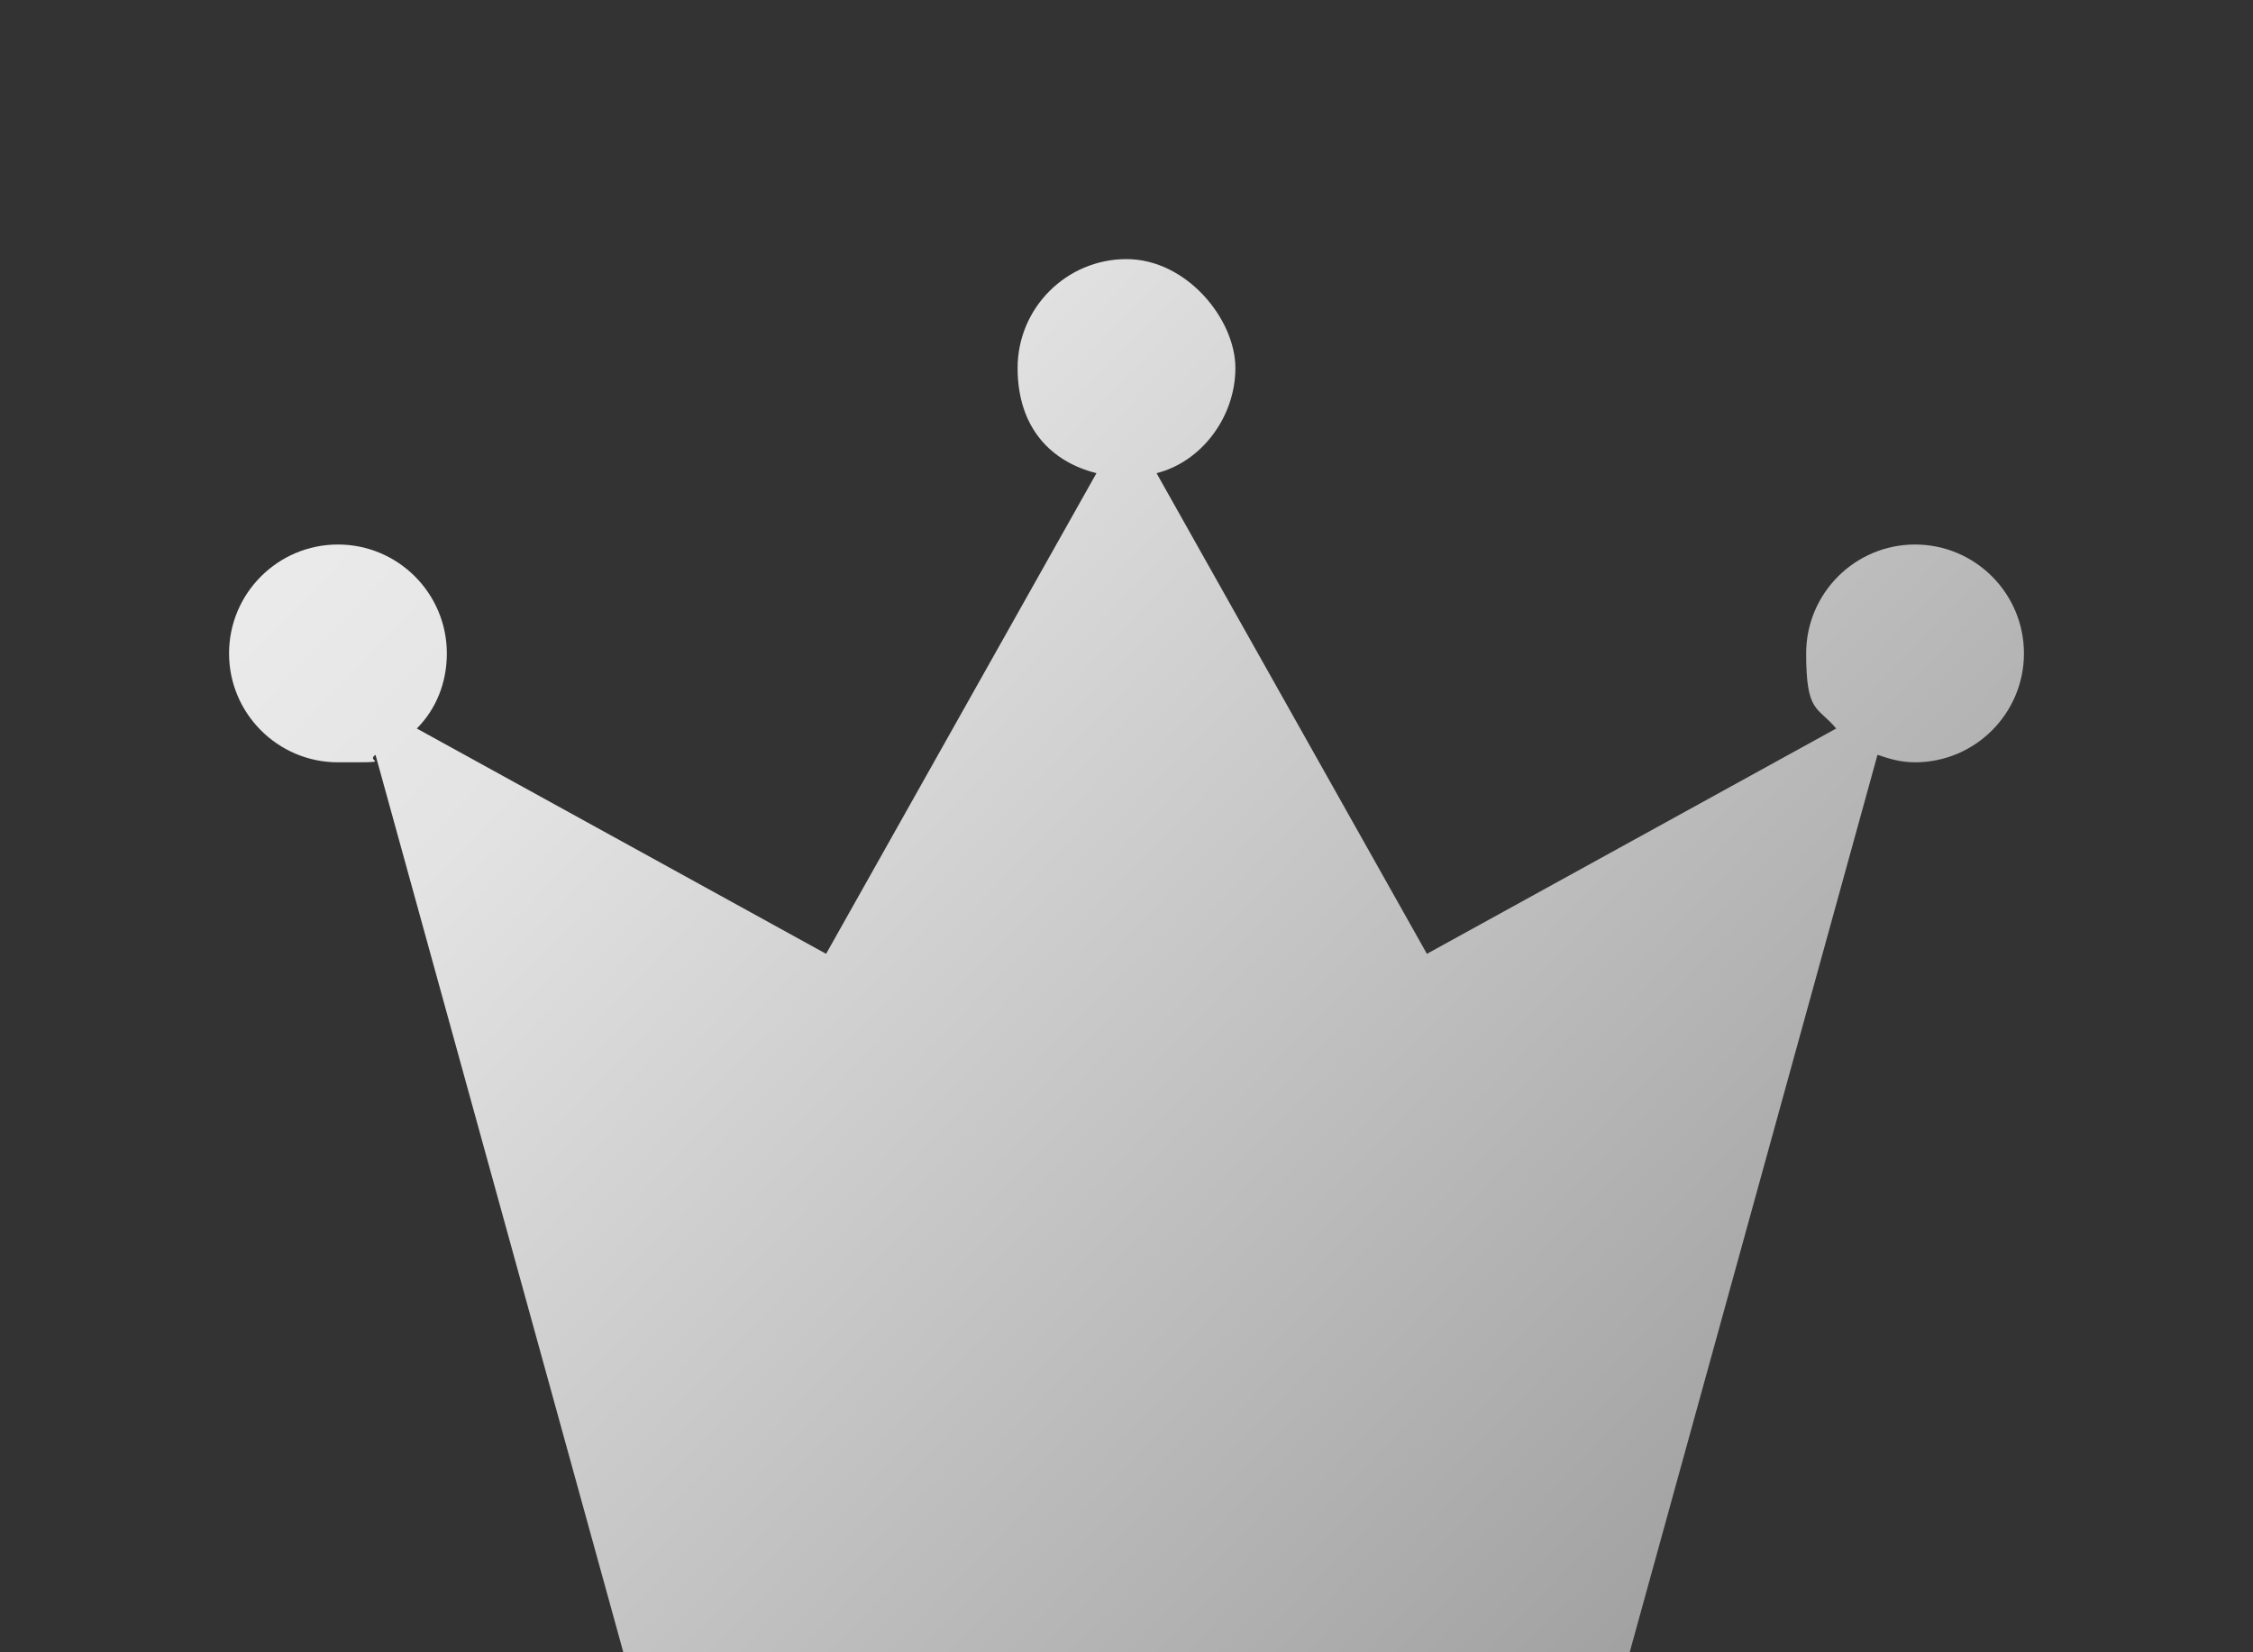 <?xml version="1.0" encoding="UTF-8"?>
<svg xmlns="http://www.w3.org/2000/svg" version="1.1" xmlns:xlink="http://www.w3.org/1999/xlink" viewBox="0 0 60 44">
  <rect x="0" y="0" width="60" height="44" fill="#333333" stroke="none"/>
  <defs>
    <style>
      .cls-1 {
        fill: url(#_名称未設定グラデーション);
      }
    </style>
    <linearGradient id="_名称未設定グラデーション" data-name="名称未設定グラデーション" x1="11.2" y1="39" x2="52.1" y2="-.3" gradientTransform="translate(0 46) scale(1 -1)" gradientUnits="userSpaceOnUse">
      <stop offset="0" stop-color="#ededed"/>
      <stop offset=".2" stop-color="#e3e3e3"/>
      <stop offset="1" stop-color="#949494"/>
    </linearGradient>
  </defs>
  <!-- Generator: Adobe Illustrator 28.7.2, SVG Export Plug-In . SVG Version: 1.2.0 Build 154)  -->
  <g>
    <g id="_レイヤー_2" data-name="レイヤー_2">
      <path class="cls-1" d="M51,14.5c-1.6,0-2.9,1.3-2.9,2.9s.3,1.4.8,2l-10.9,6-7.2-12.8c1.2-.3,2.1-1.5,2.1-2.8s-1.3-2.9-2.9-2.9-2.9,1.3-2.9,2.9.9,2.5,2.1,2.8l-7.2,12.8-10.9-6c.5-.5.8-1.2.8-2,0-1.6-1.3-2.9-2.9-2.9s-2.9,1.3-2.9,2.9,1.3,2.9,2.9,2.9.7,0,1-.2l6.6,23.9h26.8l6.6-23.9c.3.1.6.2,1,.2,1.6,0,2.9-1.3,2.9-2.9,0-1.6-1.3-2.9-2.9-2.9Z"/>
    </g>
  </g>
</svg>
